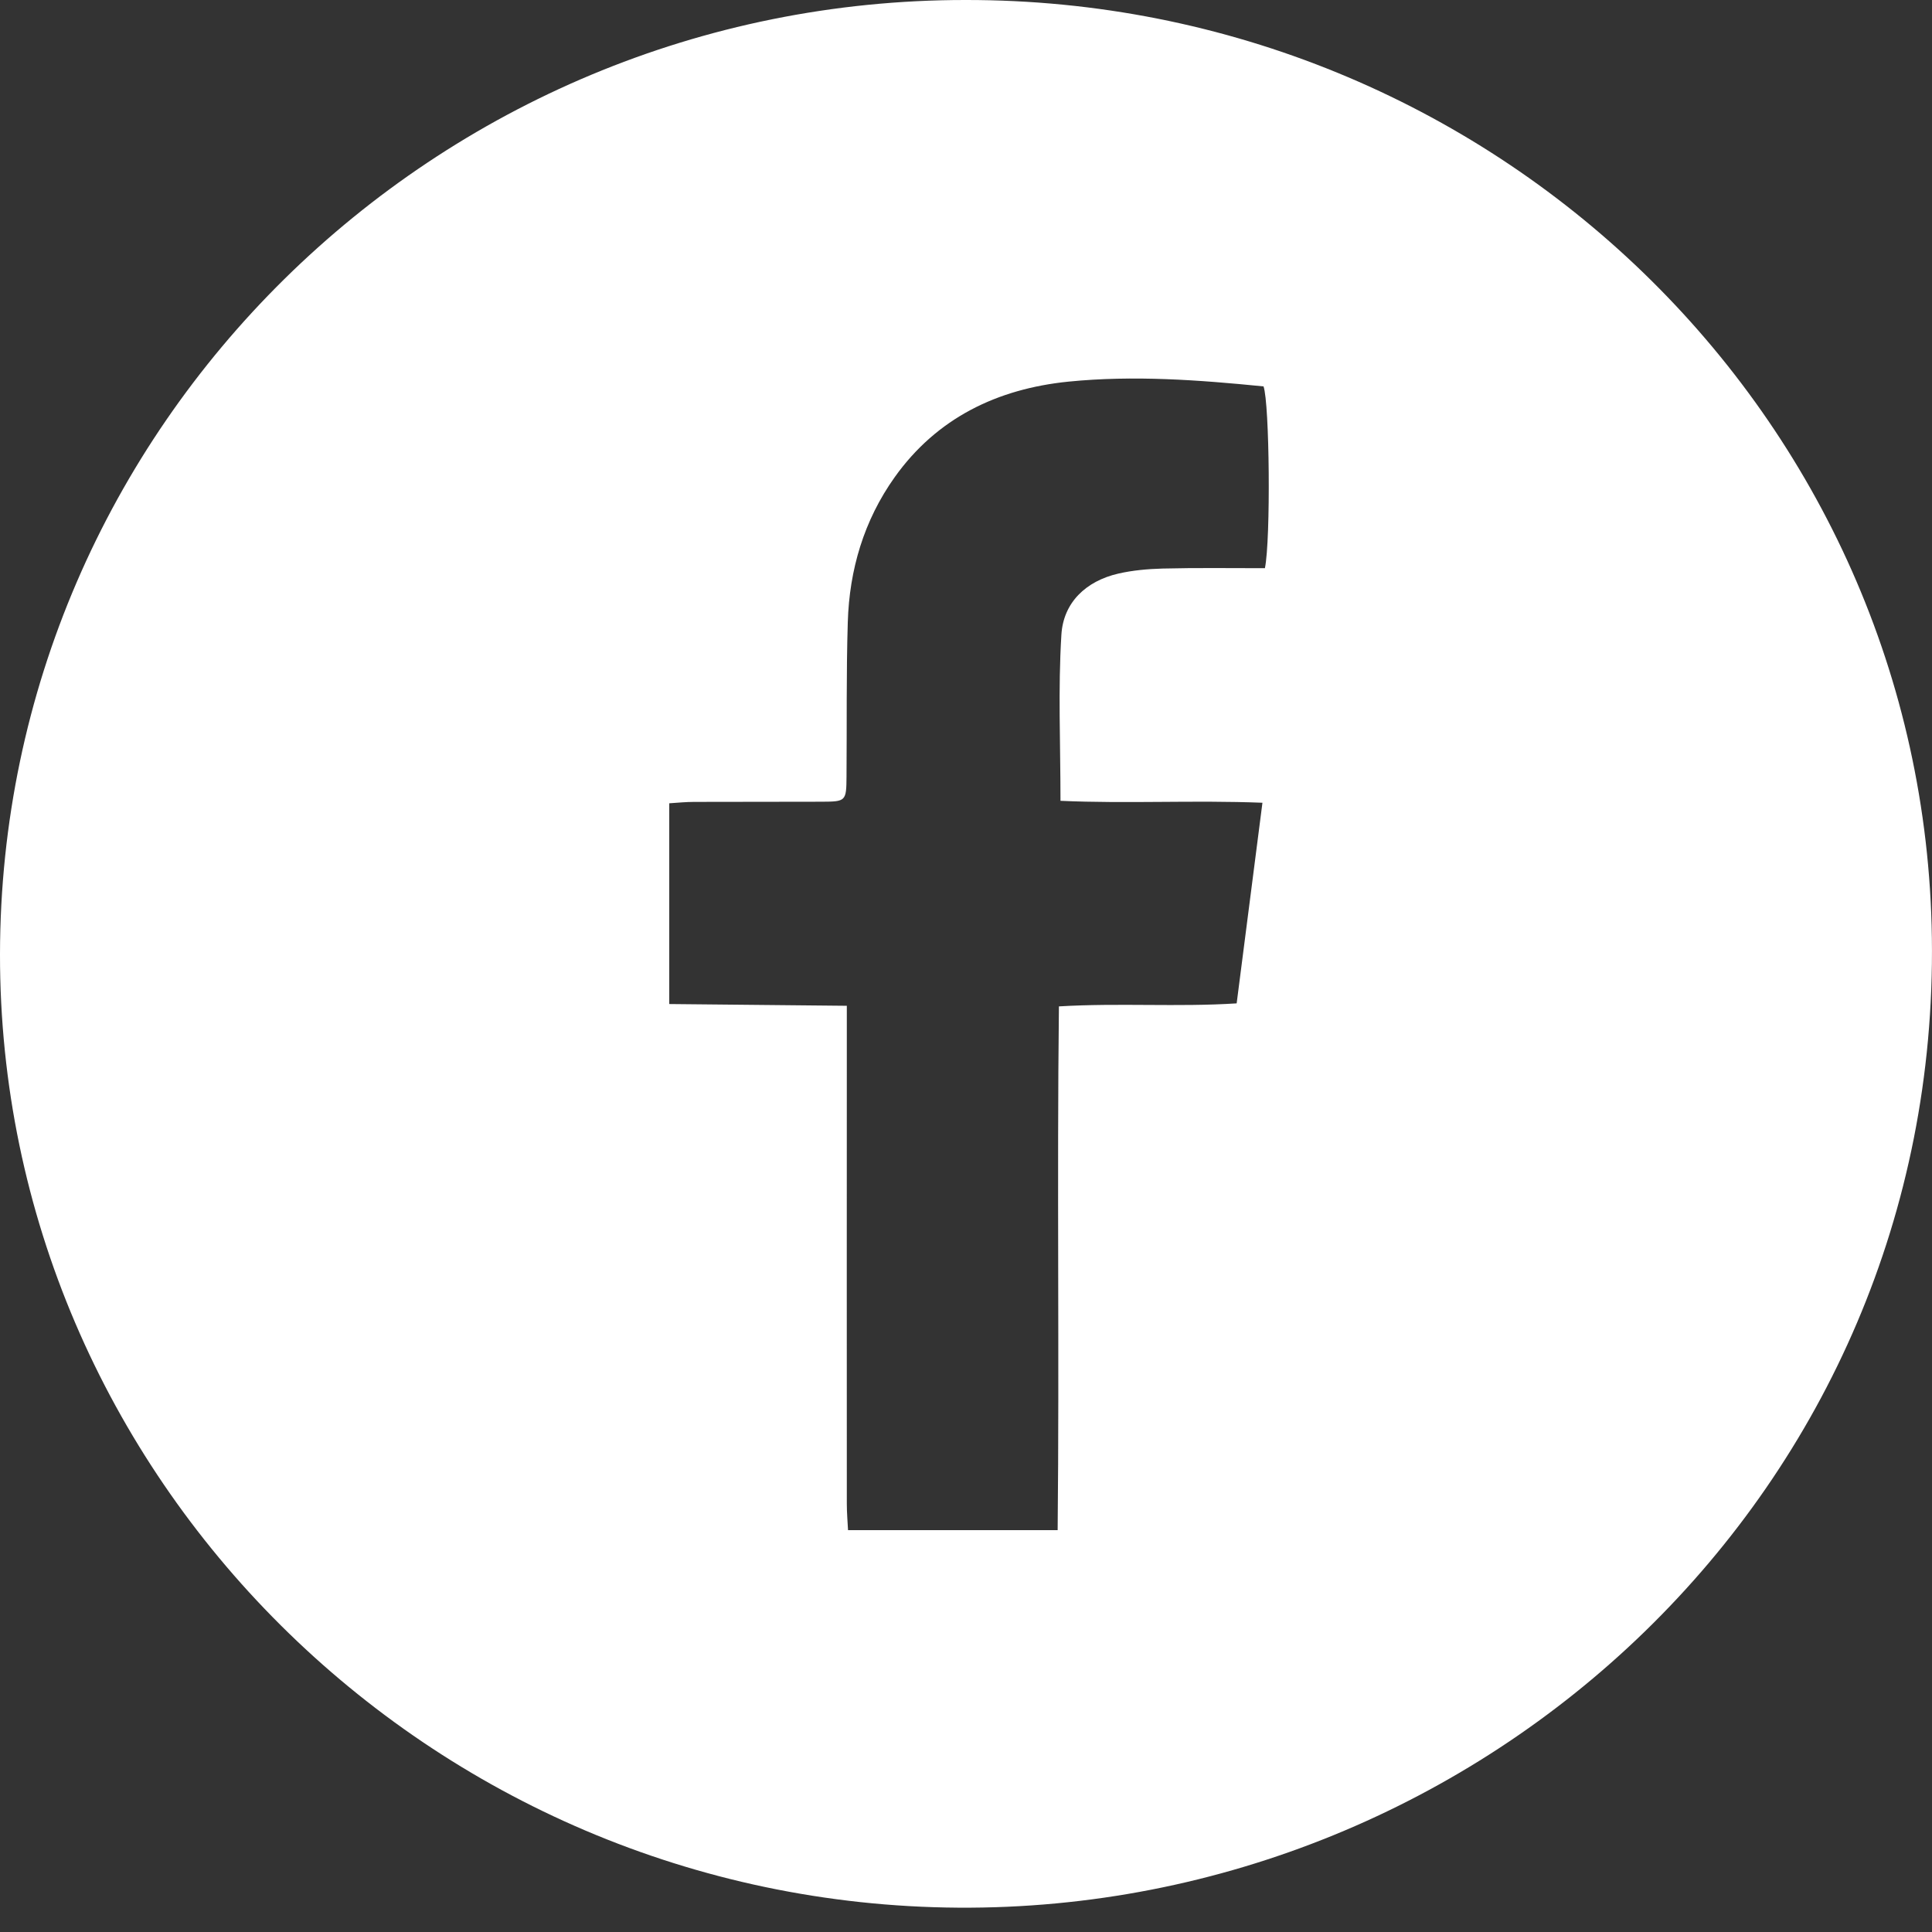 <svg width="32" height="32" viewBox="0 0 32 32" fill="none" xmlns="http://www.w3.org/2000/svg">
<rect x="0" y="0" width="32" height="32" fill="#333333" stroke="none"/>
<path d="M15.991 1.3868e-05C24.708 -0.011 31.88 6.879 31.998 15.535C32.126 24.681 24.581 31.655 15.872 31.597C7.119 31.539 -0.01 24.447 1.00438e-05 15.803C0.011 7.06 7.218 -0.002 15.991 1.3868e-05ZM20.951 9.411C21.049 8.933 21.028 6.677 20.928 6.4C19.856 6.293 18.776 6.213 17.697 6.321C16.519 6.44 15.517 6.923 14.818 7.905C14.308 8.622 14.068 9.437 14.042 10.305C14.016 11.157 14.028 12.009 14.021 12.861C14.018 13.271 14.011 13.277 13.609 13.279C12.905 13.282 12.201 13.279 11.497 13.282C11.36 13.282 11.223 13.296 11.085 13.305C11.085 14.432 11.085 15.512 11.085 16.63C12.064 16.64 13.021 16.65 14.026 16.659C14.026 16.872 14.026 17.037 14.026 17.201C14.026 19.77 14.024 22.339 14.026 24.908C14.026 25.057 14.039 25.205 14.046 25.344C15.225 25.344 16.353 25.344 17.518 25.344C17.547 22.443 17.506 19.57 17.539 16.669C18.544 16.609 19.503 16.682 20.483 16.619C20.627 15.496 20.767 14.413 20.91 13.296C19.77 13.251 18.668 13.314 17.565 13.264C17.565 12.314 17.524 11.41 17.58 10.513C17.612 9.982 17.984 9.625 18.521 9.501C18.759 9.446 19.01 9.424 19.256 9.417C19.814 9.403 20.373 9.411 20.951 9.411Z" fill="white"/>
</svg>
